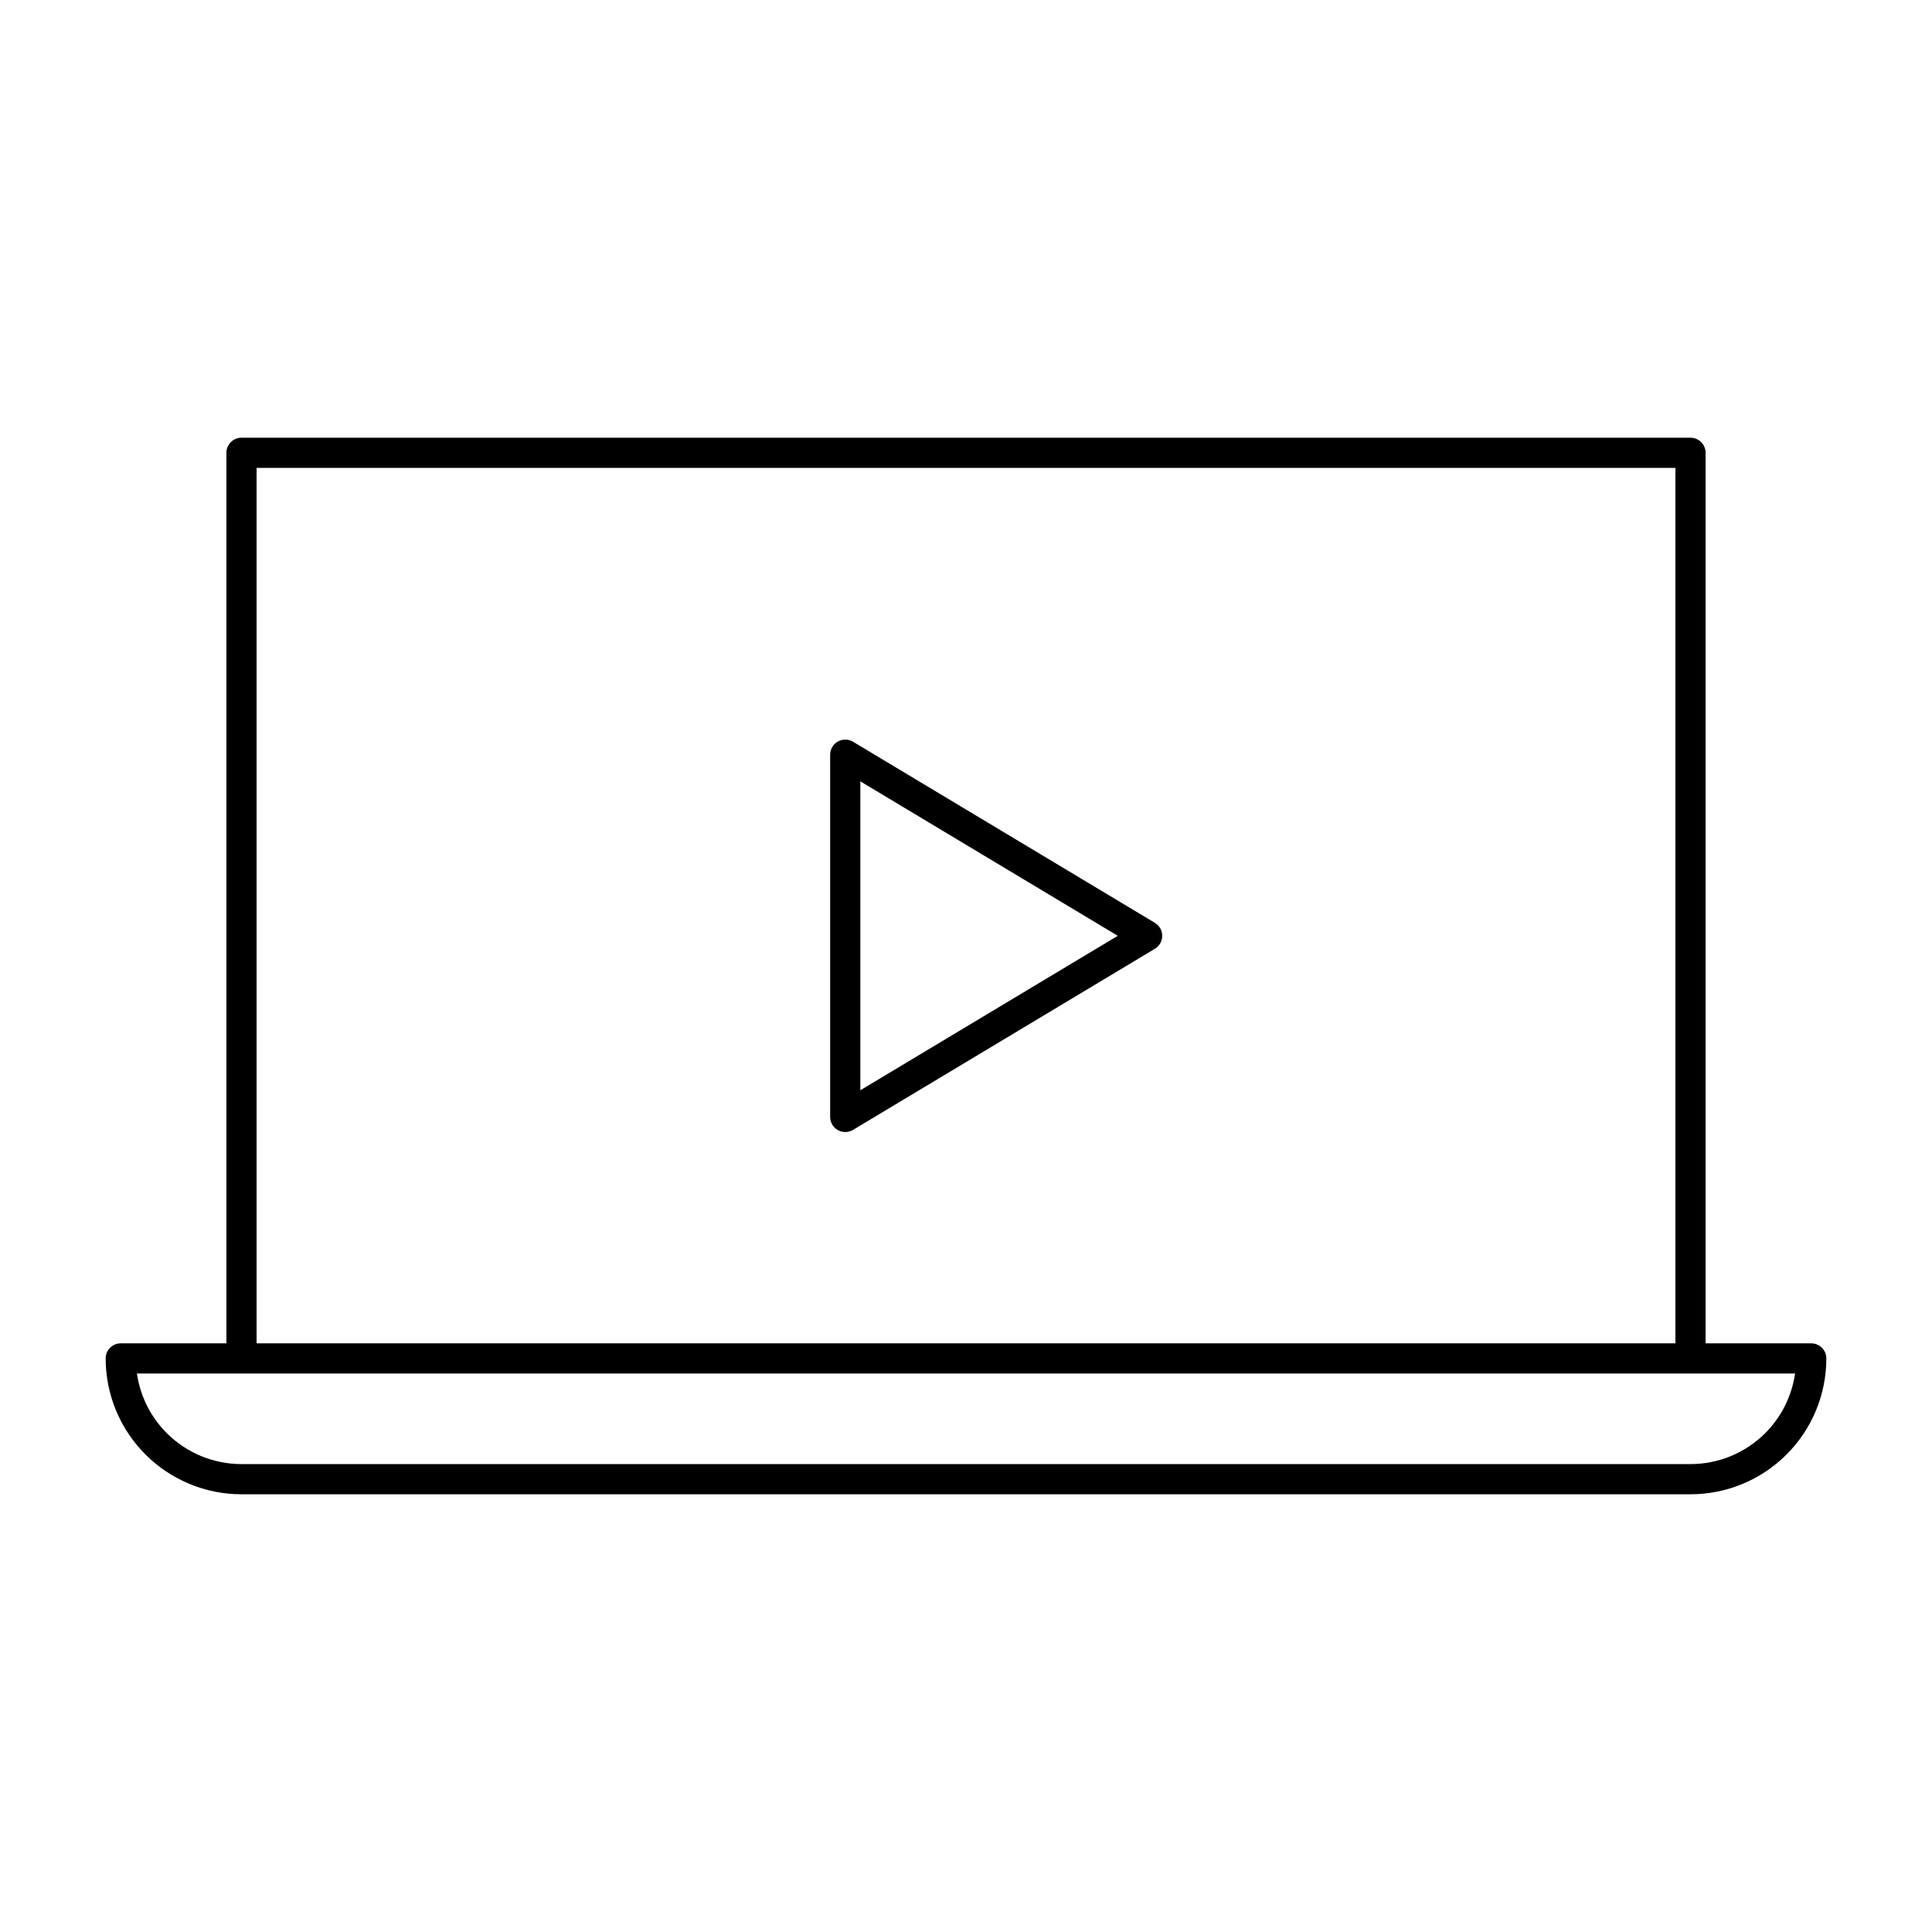 <svg width="80" height="80" viewBox="0 0 80 80" fill="none" xmlns="http://www.w3.org/2000/svg">
<path fill-rule="evenodd" clip-rule="evenodd" d="M9.375 18.75C9.375 18.405 9.655 18.125 10 18.125H70C70.345 18.125 70.625 18.405 70.625 18.75V55.625H75C75.345 55.625 75.625 55.905 75.625 56.25C75.625 57.742 75.032 59.173 73.978 60.227C72.923 61.282 71.492 61.875 70 61.875H10C8.508 61.875 7.077 61.282 6.023 60.227C4.968 59.173 4.375 57.742 4.375 56.25C4.375 56.084 4.441 55.925 4.558 55.808C4.675 55.691 4.834 55.625 5 55.625H9.375V18.75ZM69.375 19.375V55.625H10.625V19.375H69.375ZM5.67 56.875H10H70H74.33C74.196 57.804 73.765 58.672 73.094 59.344C72.273 60.164 71.16 60.625 70 60.625H10C8.84 60.625 7.727 60.164 6.906 59.344C6.235 58.672 5.804 57.804 5.67 56.875ZM35.322 30.714C35.129 30.598 34.888 30.595 34.692 30.706C34.496 30.817 34.375 31.025 34.375 31.25V46.25C34.375 46.475 34.496 46.683 34.692 46.794C34.888 46.905 35.129 46.902 35.322 46.786L47.822 39.286C48.01 39.173 48.125 38.969 48.125 38.75C48.125 38.531 48.01 38.327 47.822 38.214L35.322 30.714ZM35.625 45.146V32.354L46.285 38.75L35.625 45.146Z" fill="black"/>
</svg>
